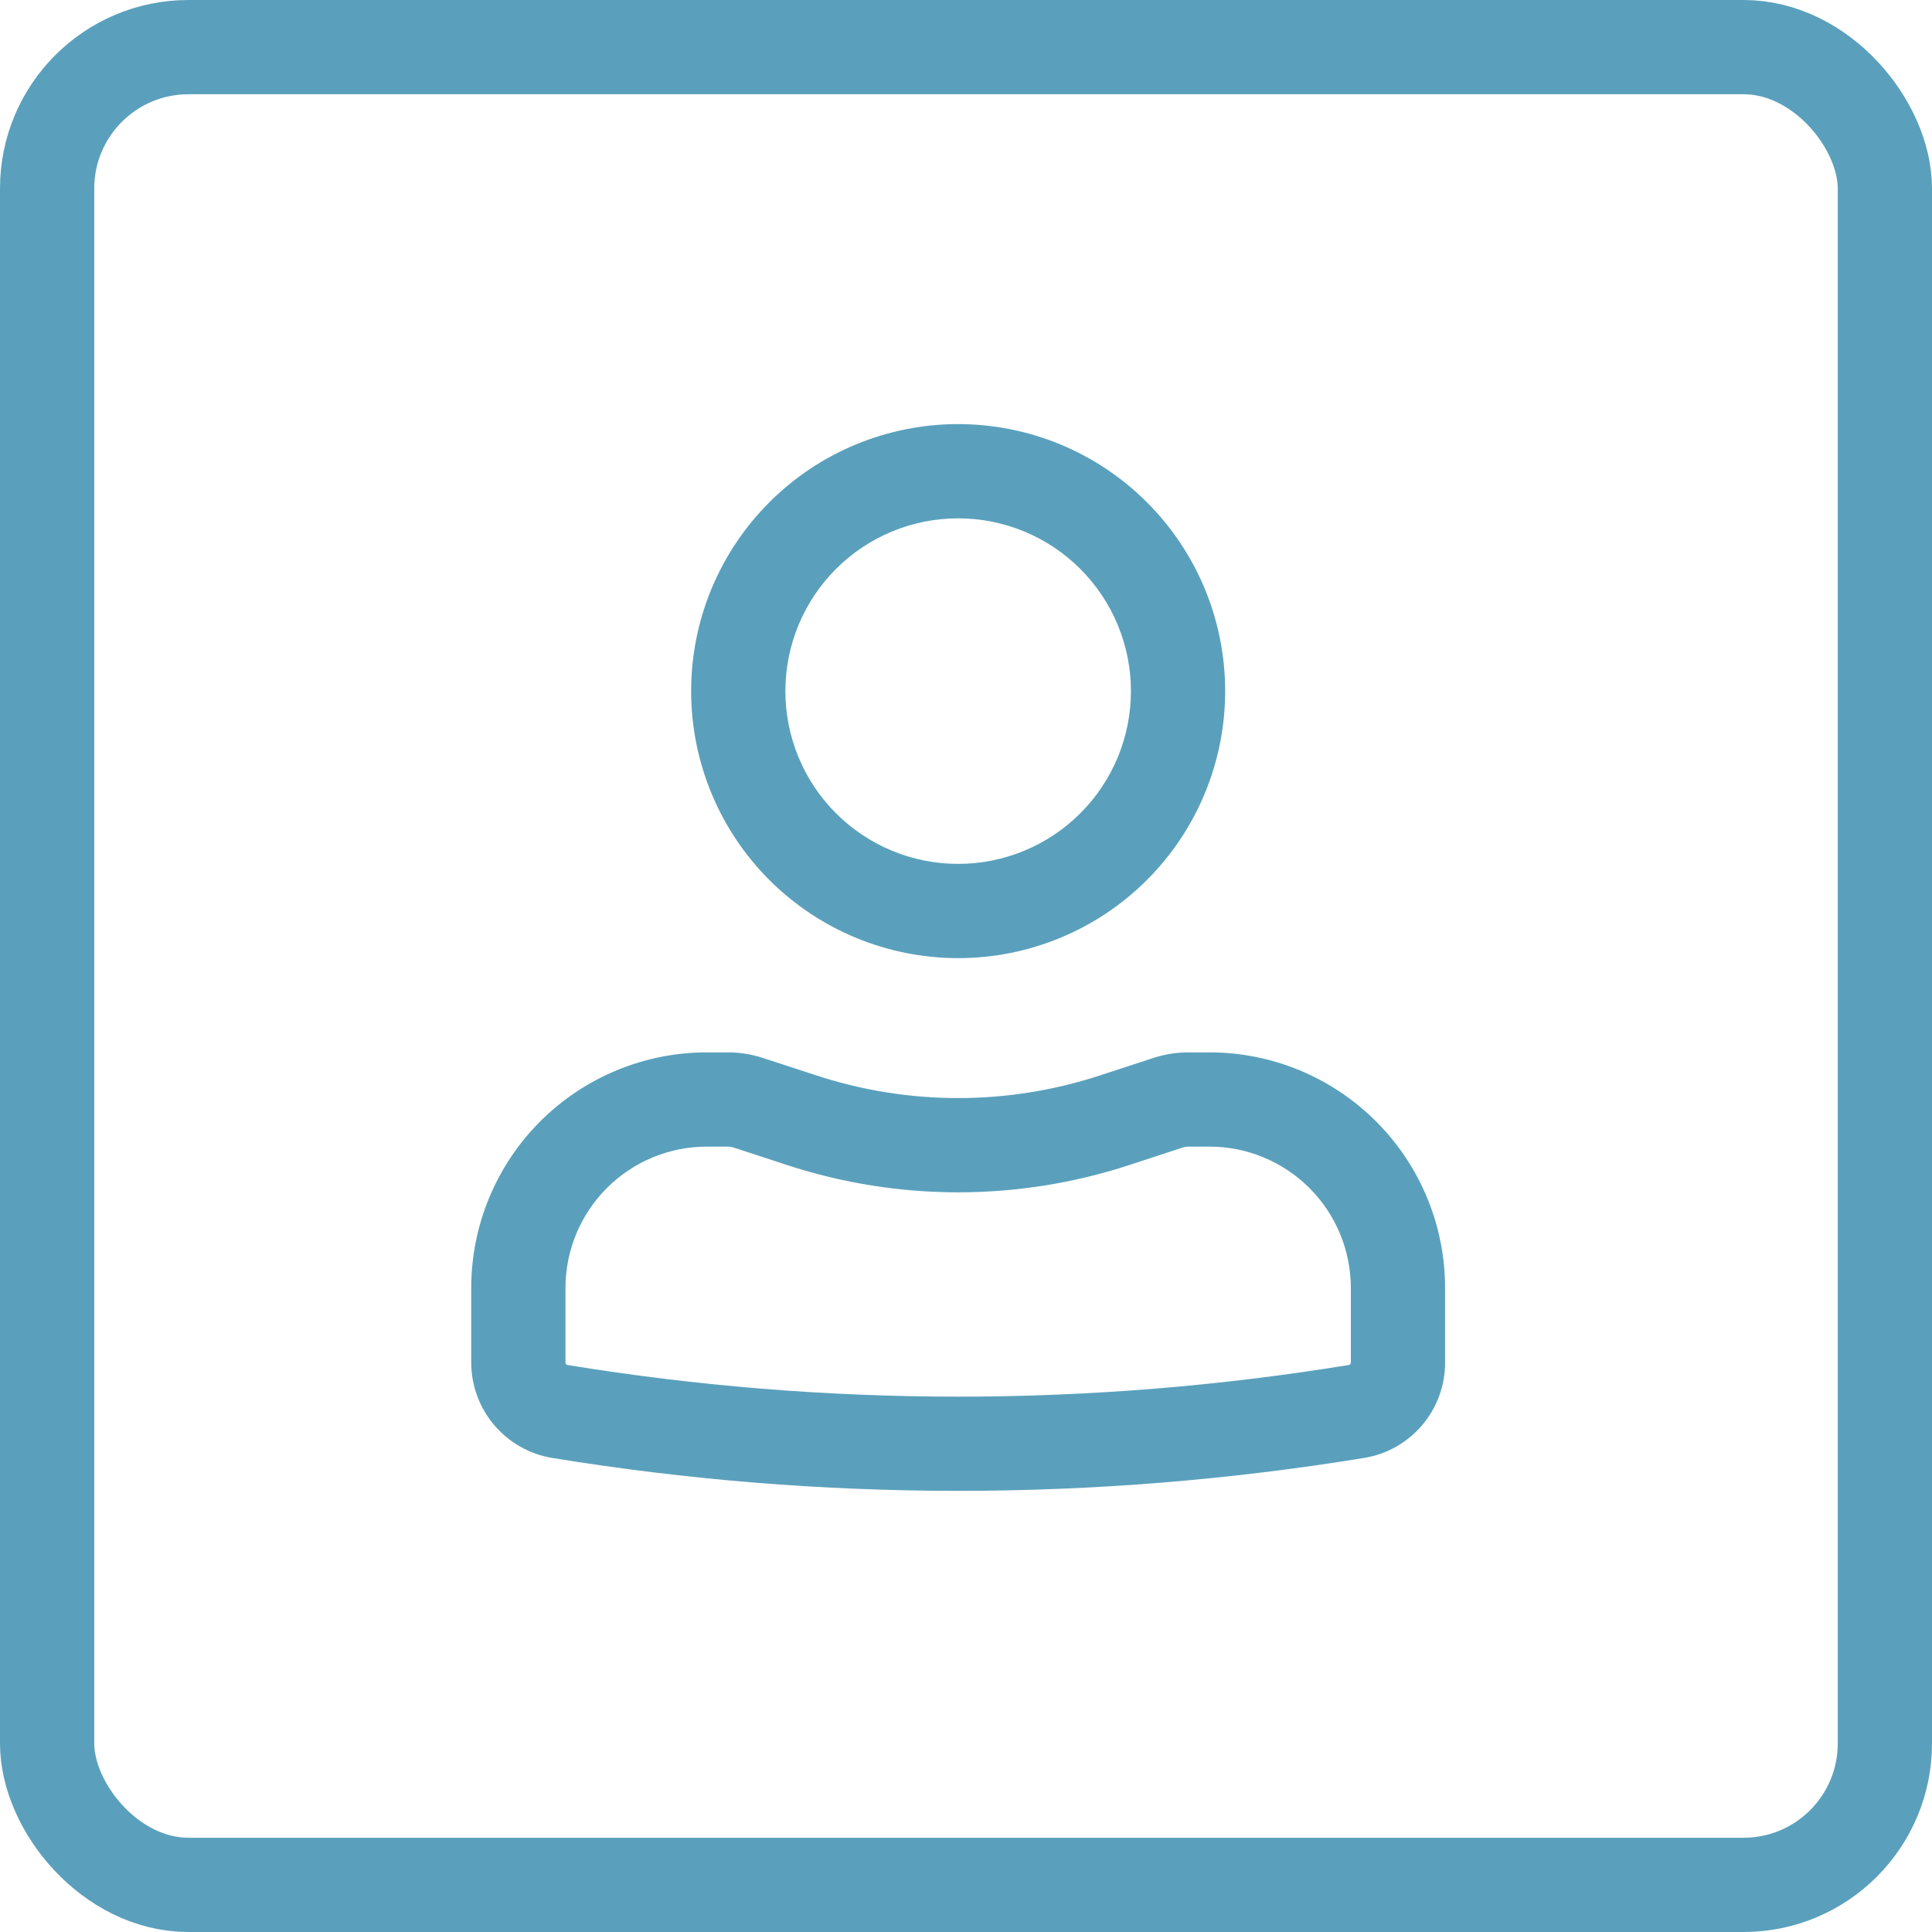 <?xml version="1.0" encoding="UTF-8"?> <svg xmlns="http://www.w3.org/2000/svg" width="41" height="41" viewBox="0 0 41 41" fill="none"><path fill-rule="evenodd" clip-rule="evenodd" d="M14.667 14.667C14.667 13.922 14.813 13.186 15.098 12.498C15.383 11.811 15.8 11.186 16.326 10.66C16.853 10.133 17.477 9.716 18.165 9.431C18.852 9.147 19.589 9 20.333 9C21.078 9 21.814 9.147 22.502 9.431C23.189 9.716 23.814 10.133 24.34 10.66C24.866 11.186 25.284 11.811 25.569 12.498C25.853 13.186 26 13.922 26 14.667C26 16.17 25.403 17.611 24.34 18.674C23.278 19.736 21.836 20.333 20.333 20.333C18.83 20.333 17.389 19.736 16.326 18.674C15.264 17.611 14.667 16.17 14.667 14.667ZM20.333 11C19.361 11 18.428 11.386 17.741 12.074C17.053 12.762 16.667 13.694 16.667 14.667C16.667 15.639 17.053 16.572 17.741 17.259C18.428 17.947 19.361 18.333 20.333 18.333C21.306 18.333 22.238 17.947 22.926 17.259C23.614 16.572 24 15.639 24 14.667C24 13.694 23.614 12.762 22.926 12.074C22.238 11.386 21.306 11 20.333 11ZM15 24.333C14.204 24.333 13.441 24.649 12.879 25.212C12.316 25.775 12 26.538 12 27.333V28.917C12 28.941 12.017 28.963 12.041 28.967C17.533 29.863 23.135 29.863 28.625 28.967C28.637 28.964 28.647 28.958 28.654 28.949C28.662 28.94 28.666 28.929 28.667 28.917V27.333C28.667 26.538 28.351 25.775 27.788 25.212C27.225 24.649 26.462 24.333 25.667 24.333H25.213C25.178 24.334 25.142 24.339 25.108 24.349L23.955 24.727C21.602 25.495 19.065 25.495 16.712 24.727L15.557 24.349C15.524 24.34 15.489 24.334 15.455 24.333H15ZM10 27.333C10 26.007 10.527 24.735 11.464 23.798C12.402 22.86 13.674 22.333 15 22.333H15.453C15.702 22.334 15.944 22.372 16.179 22.448L17.333 22.825C19.283 23.462 21.384 23.462 23.333 22.825L24.488 22.448C24.721 22.372 24.967 22.333 25.212 22.333H25.667C26.993 22.333 28.265 22.86 29.202 23.798C30.14 24.735 30.667 26.007 30.667 27.333V28.917C30.667 29.923 29.939 30.779 28.947 30.94C23.242 31.871 17.424 31.871 11.72 30.94C11.24 30.861 10.804 30.614 10.489 30.244C10.174 29.874 10.001 29.404 10 28.917V27.333Z" fill="#5AA0BC"></path><rect x="1" y="1" width="39" height="39" rx="3" stroke="#5AA0BC" stroke-width="2"></rect></svg> 